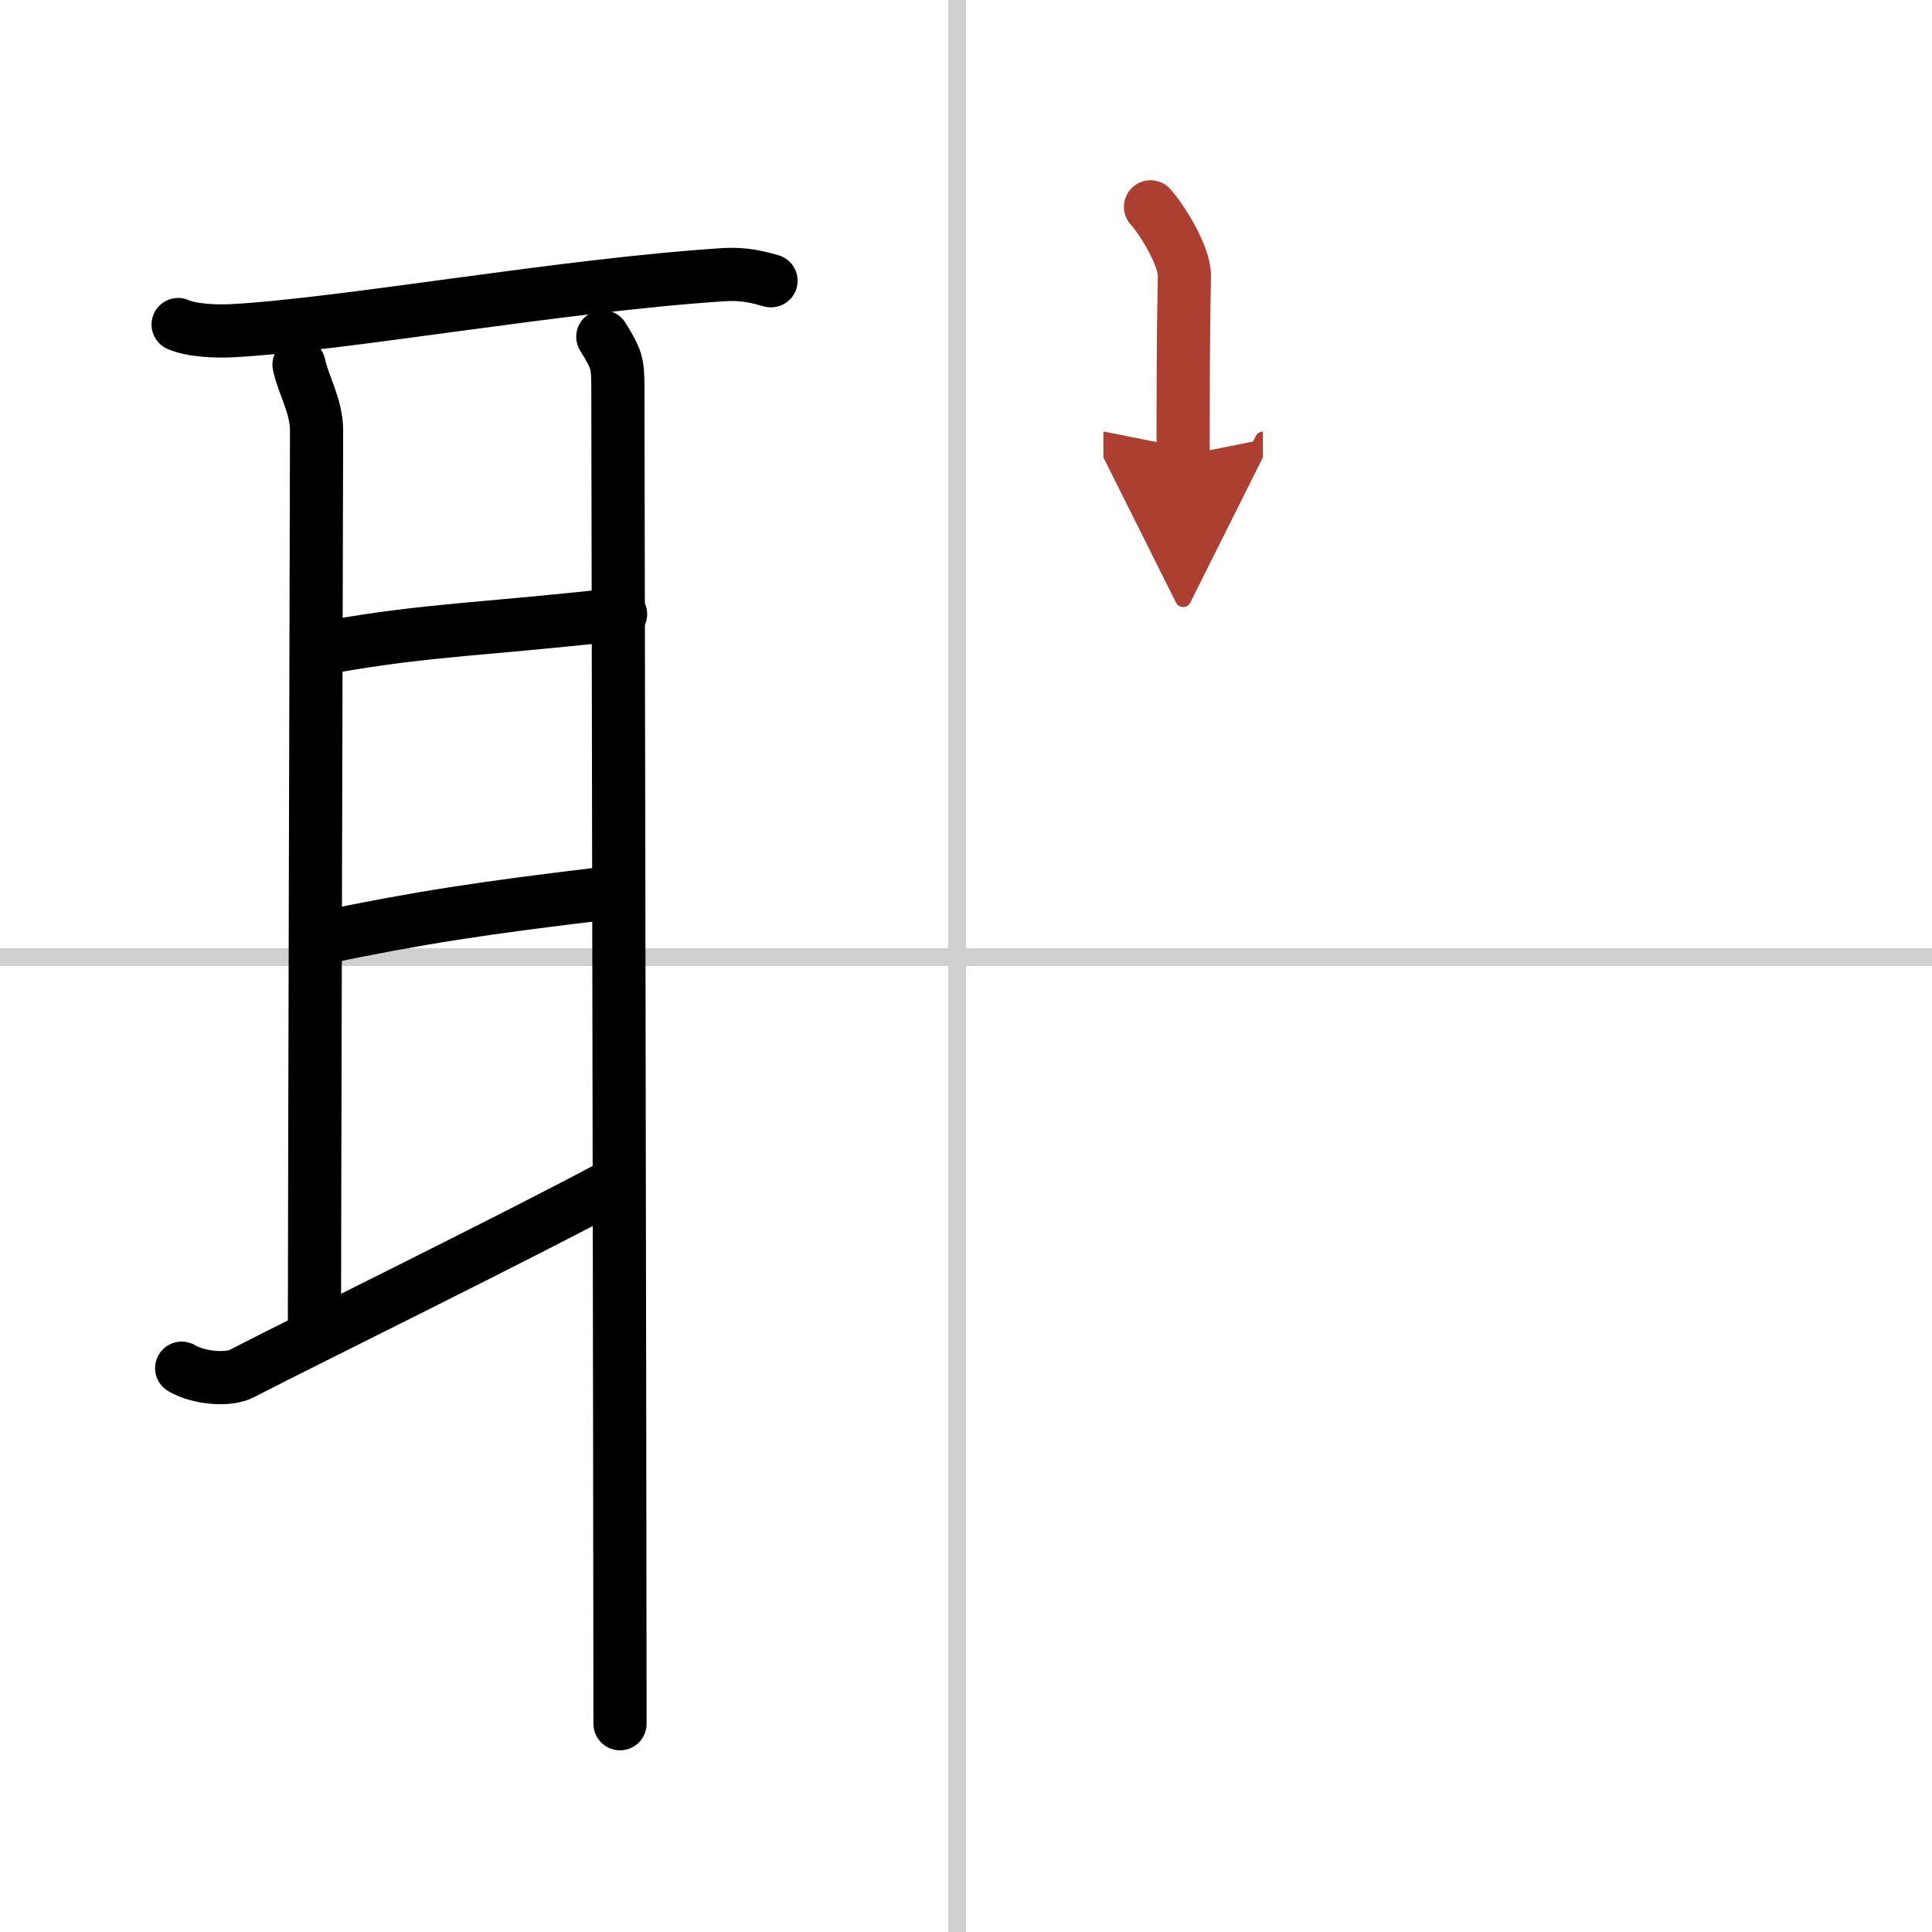 <svg width="400" height="400" viewBox="0 0 109 109" xmlns="http://www.w3.org/2000/svg"><defs><marker id="a" markerWidth="4" orient="auto" refX="1" refY="5" viewBox="0 0 10 10"><polyline points="0 0 10 5 0 10 1 5" fill="#ad3f31" stroke="#ad3f31"/></marker></defs><g fill="none" stroke="#000" stroke-linecap="round" stroke-linejoin="round" stroke-width="3"><rect width="100%" height="100%" fill="#fff" stroke="#fff"/><line x1="54" x2="54" y2="109" stroke="#d0d0d0" stroke-width="1"/><line x2="109" y1="54" y2="54" stroke="#d0d0d0" stroke-width="1"/><path d="m10.05 18.31c0.78 0.35 2.21 0.39 3 0.35 6.2-0.32 18.53-2.56 27.72-3.16 1.3-0.09 2.08 0.17 2.73 0.34"/><path d="m16.87 20.57c0.25 1.18 0.99 2.33 0.99 3.72s-0.12 45.8-0.12 50.79"/><path d="m18.71 36.48c5.54-0.98 8.79-0.98 16.3-1.83"/><path d="m17.96 52.95c5.79-1.2 9.11-1.7 16.18-2.55"/><path d="m10.25 77.19c0.93 0.56 2.62 0.71 3.4 0.3 3.13-1.63 16.18-8.04 20.98-10.65"/><path d="m34.01 19c0.77 1.25 0.85 1.46 0.85 2.85s0.12 64.03 0.12 75.4"/><path d="m64.91 11.67c0.71 0.8 1.93 2.8 1.91 3.9-0.07 3.46-0.07 6.98-0.07 10.13" marker-end="url(#a)" stroke="#ad3f31"/></g></svg>
